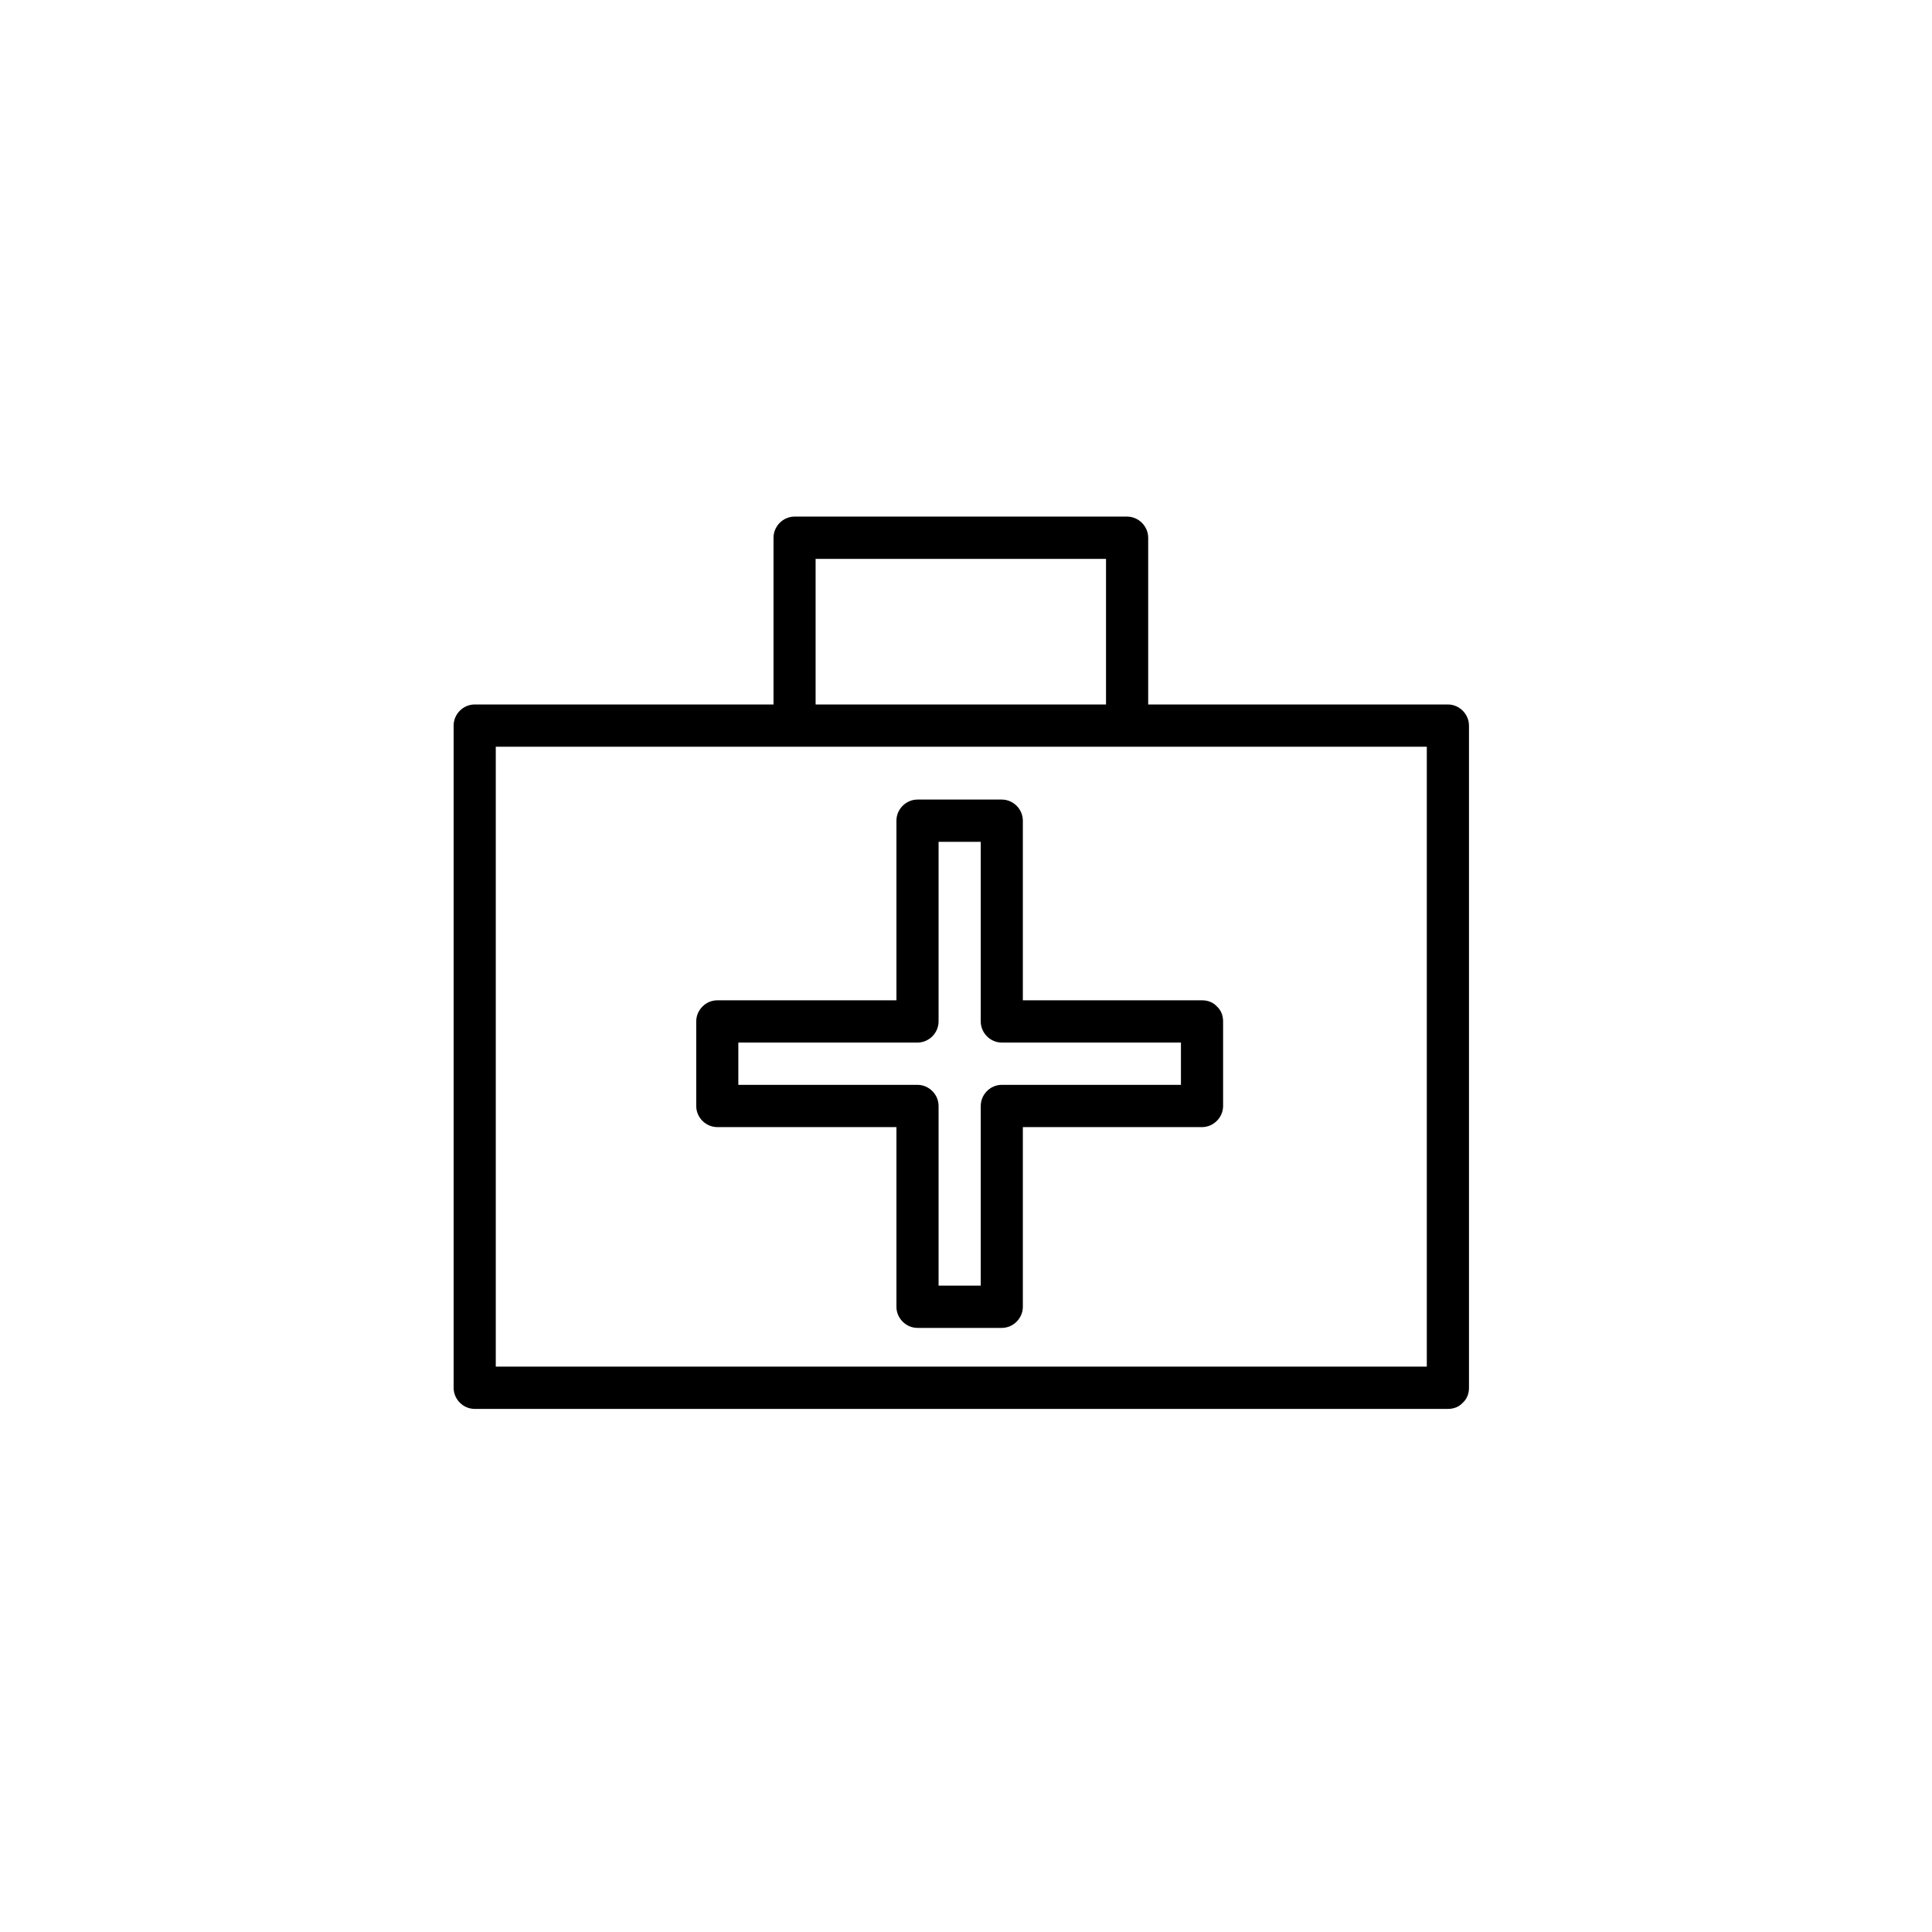 <svg xmlns="http://www.w3.org/2000/svg" xmlns:xlink="http://www.w3.org/1999/xlink" width="200" zoomAndPan="magnify" viewBox="0 0 150 150" height="200" preserveAspectRatio="xMidYMid meet" version="1.0"><defs><clipPath id="79ee19aebf"><path d="M 35.125 54 L 114.625 54 L 114.625 109.859 L 35.125 109.859 Z M 35.125 54 " clip-rule="nonzero"/></clipPath><clipPath id="03b47c8522"><path d="M 60 40.109 L 90 40.109 L 90 57 L 60 57 Z M 60 40.109 " clip-rule="nonzero"/></clipPath></defs><g clip-path="url(#79ee19aebf)"><path fill="#000000" d="M 112.414 106.105 C 87.227 106.105 62.039 106.105 36.855 106.105 C 37.398 106.652 37.945 107.199 38.492 107.746 C 38.492 90.609 38.492 73.473 38.492 56.336 C 37.945 56.883 37.398 57.43 36.855 57.977 C 62.039 57.977 87.227 57.977 112.414 57.977 C 111.867 57.43 111.324 56.883 110.777 56.336 C 110.777 73.473 110.777 90.609 110.777 107.746 C 110.777 109.863 114.051 109.863 114.051 107.746 C 114.051 90.609 114.051 73.473 114.051 56.336 C 114.051 55.441 113.305 54.695 112.414 54.695 C 87.227 54.695 62.039 54.695 36.855 54.695 C 35.961 54.695 35.219 55.441 35.219 56.336 C 35.219 73.473 35.219 90.609 35.219 107.746 C 35.219 108.641 35.961 109.387 36.855 109.387 C 62.039 109.387 87.227 109.387 112.414 109.387 C 114.523 109.387 114.523 106.105 112.414 106.105 Z M 112.414 106.105 " fill-opacity="1" fill-rule="nonzero"/></g><g clip-path="url(#03b47c8522)"><path fill="#000000" d="M 63.324 55.242 C 63.324 50.742 63.324 46.246 63.324 41.75 C 62.781 42.297 62.234 42.844 61.688 43.391 C 70.293 43.391 78.902 43.391 87.508 43.391 C 86.961 42.844 86.414 42.297 85.871 41.75 C 85.871 46.246 85.871 50.742 85.871 55.242 C 85.871 57.355 89.145 57.355 89.145 55.242 C 89.145 50.742 89.145 46.246 89.145 41.75 C 89.145 40.855 88.398 40.109 87.508 40.109 C 78.902 40.109 70.293 40.109 61.688 40.109 C 60.797 40.109 60.055 40.855 60.055 41.75 C 60.055 46.246 60.055 50.742 60.055 55.242 C 60.055 57.355 63.324 57.355 63.324 55.242 Z M 63.324 55.242 " fill-opacity="1" fill-rule="nonzero"/></g><path fill="#000000" d="M 93.324 77.664 C 88.141 77.664 82.961 77.664 77.777 77.664 C 78.324 78.211 78.871 78.758 79.414 79.305 C 79.414 74.109 79.414 68.914 79.414 63.719 C 79.414 62.824 78.672 62.078 77.777 62.078 C 75.598 62.078 73.414 62.078 71.234 62.078 C 70.344 62.078 69.598 62.824 69.598 63.719 C 69.598 68.914 69.598 74.109 69.598 79.305 C 70.145 78.758 70.688 78.211 71.234 77.664 C 66.051 77.664 60.871 77.664 55.691 77.664 C 54.797 77.664 54.055 78.41 54.055 79.305 C 54.055 81.492 54.055 83.68 54.055 85.867 C 54.055 86.762 54.797 87.508 55.691 87.508 C 60.871 87.508 66.051 87.508 71.234 87.508 C 70.688 86.961 70.145 86.414 69.598 85.867 C 69.598 91.062 69.598 96.258 69.598 101.457 C 69.598 102.352 70.344 103.098 71.234 103.098 C 73.414 103.098 75.598 103.098 77.777 103.098 C 78.672 103.098 79.414 102.352 79.414 101.457 C 79.414 96.258 79.414 91.062 79.414 85.867 C 78.871 86.414 78.324 86.961 77.777 87.508 C 82.961 87.508 88.141 87.508 93.324 87.508 C 94.215 87.508 94.961 86.762 94.961 85.867 C 94.961 83.68 94.961 81.492 94.961 79.305 C 94.961 77.188 91.688 77.188 91.688 79.305 C 91.688 81.492 91.688 83.68 91.688 85.867 C 92.234 85.32 92.777 84.773 93.324 84.227 C 88.141 84.227 82.961 84.227 77.777 84.227 C 76.887 84.227 76.145 84.973 76.145 85.867 C 76.145 91.062 76.145 96.258 76.145 101.457 C 76.688 100.91 77.234 100.363 77.777 99.816 C 75.598 99.816 73.414 99.816 71.234 99.816 C 71.781 100.363 72.324 100.91 72.871 101.457 C 72.871 96.258 72.871 91.062 72.871 85.867 C 72.871 84.973 72.125 84.227 71.234 84.227 C 66.051 84.227 60.871 84.227 55.691 84.227 C 56.234 84.773 56.781 85.32 57.324 85.867 C 57.324 83.68 57.324 81.492 57.324 79.305 C 56.781 79.852 56.234 80.398 55.691 80.945 C 60.871 80.945 66.051 80.945 71.234 80.945 C 72.125 80.945 72.871 80.199 72.871 79.305 C 72.871 74.109 72.871 68.914 72.871 63.719 C 72.324 64.266 71.781 64.812 71.234 65.359 C 73.414 65.359 75.598 65.359 77.777 65.359 C 77.234 64.812 76.688 64.266 76.145 63.719 C 76.145 68.914 76.145 74.109 76.145 79.305 C 76.145 80.199 76.887 80.945 77.777 80.945 C 82.961 80.945 88.141 80.945 93.324 80.945 C 95.434 80.945 95.434 77.664 93.324 77.664 Z M 93.324 77.664 " fill-opacity="1" fill-rule="nonzero"/></svg>
